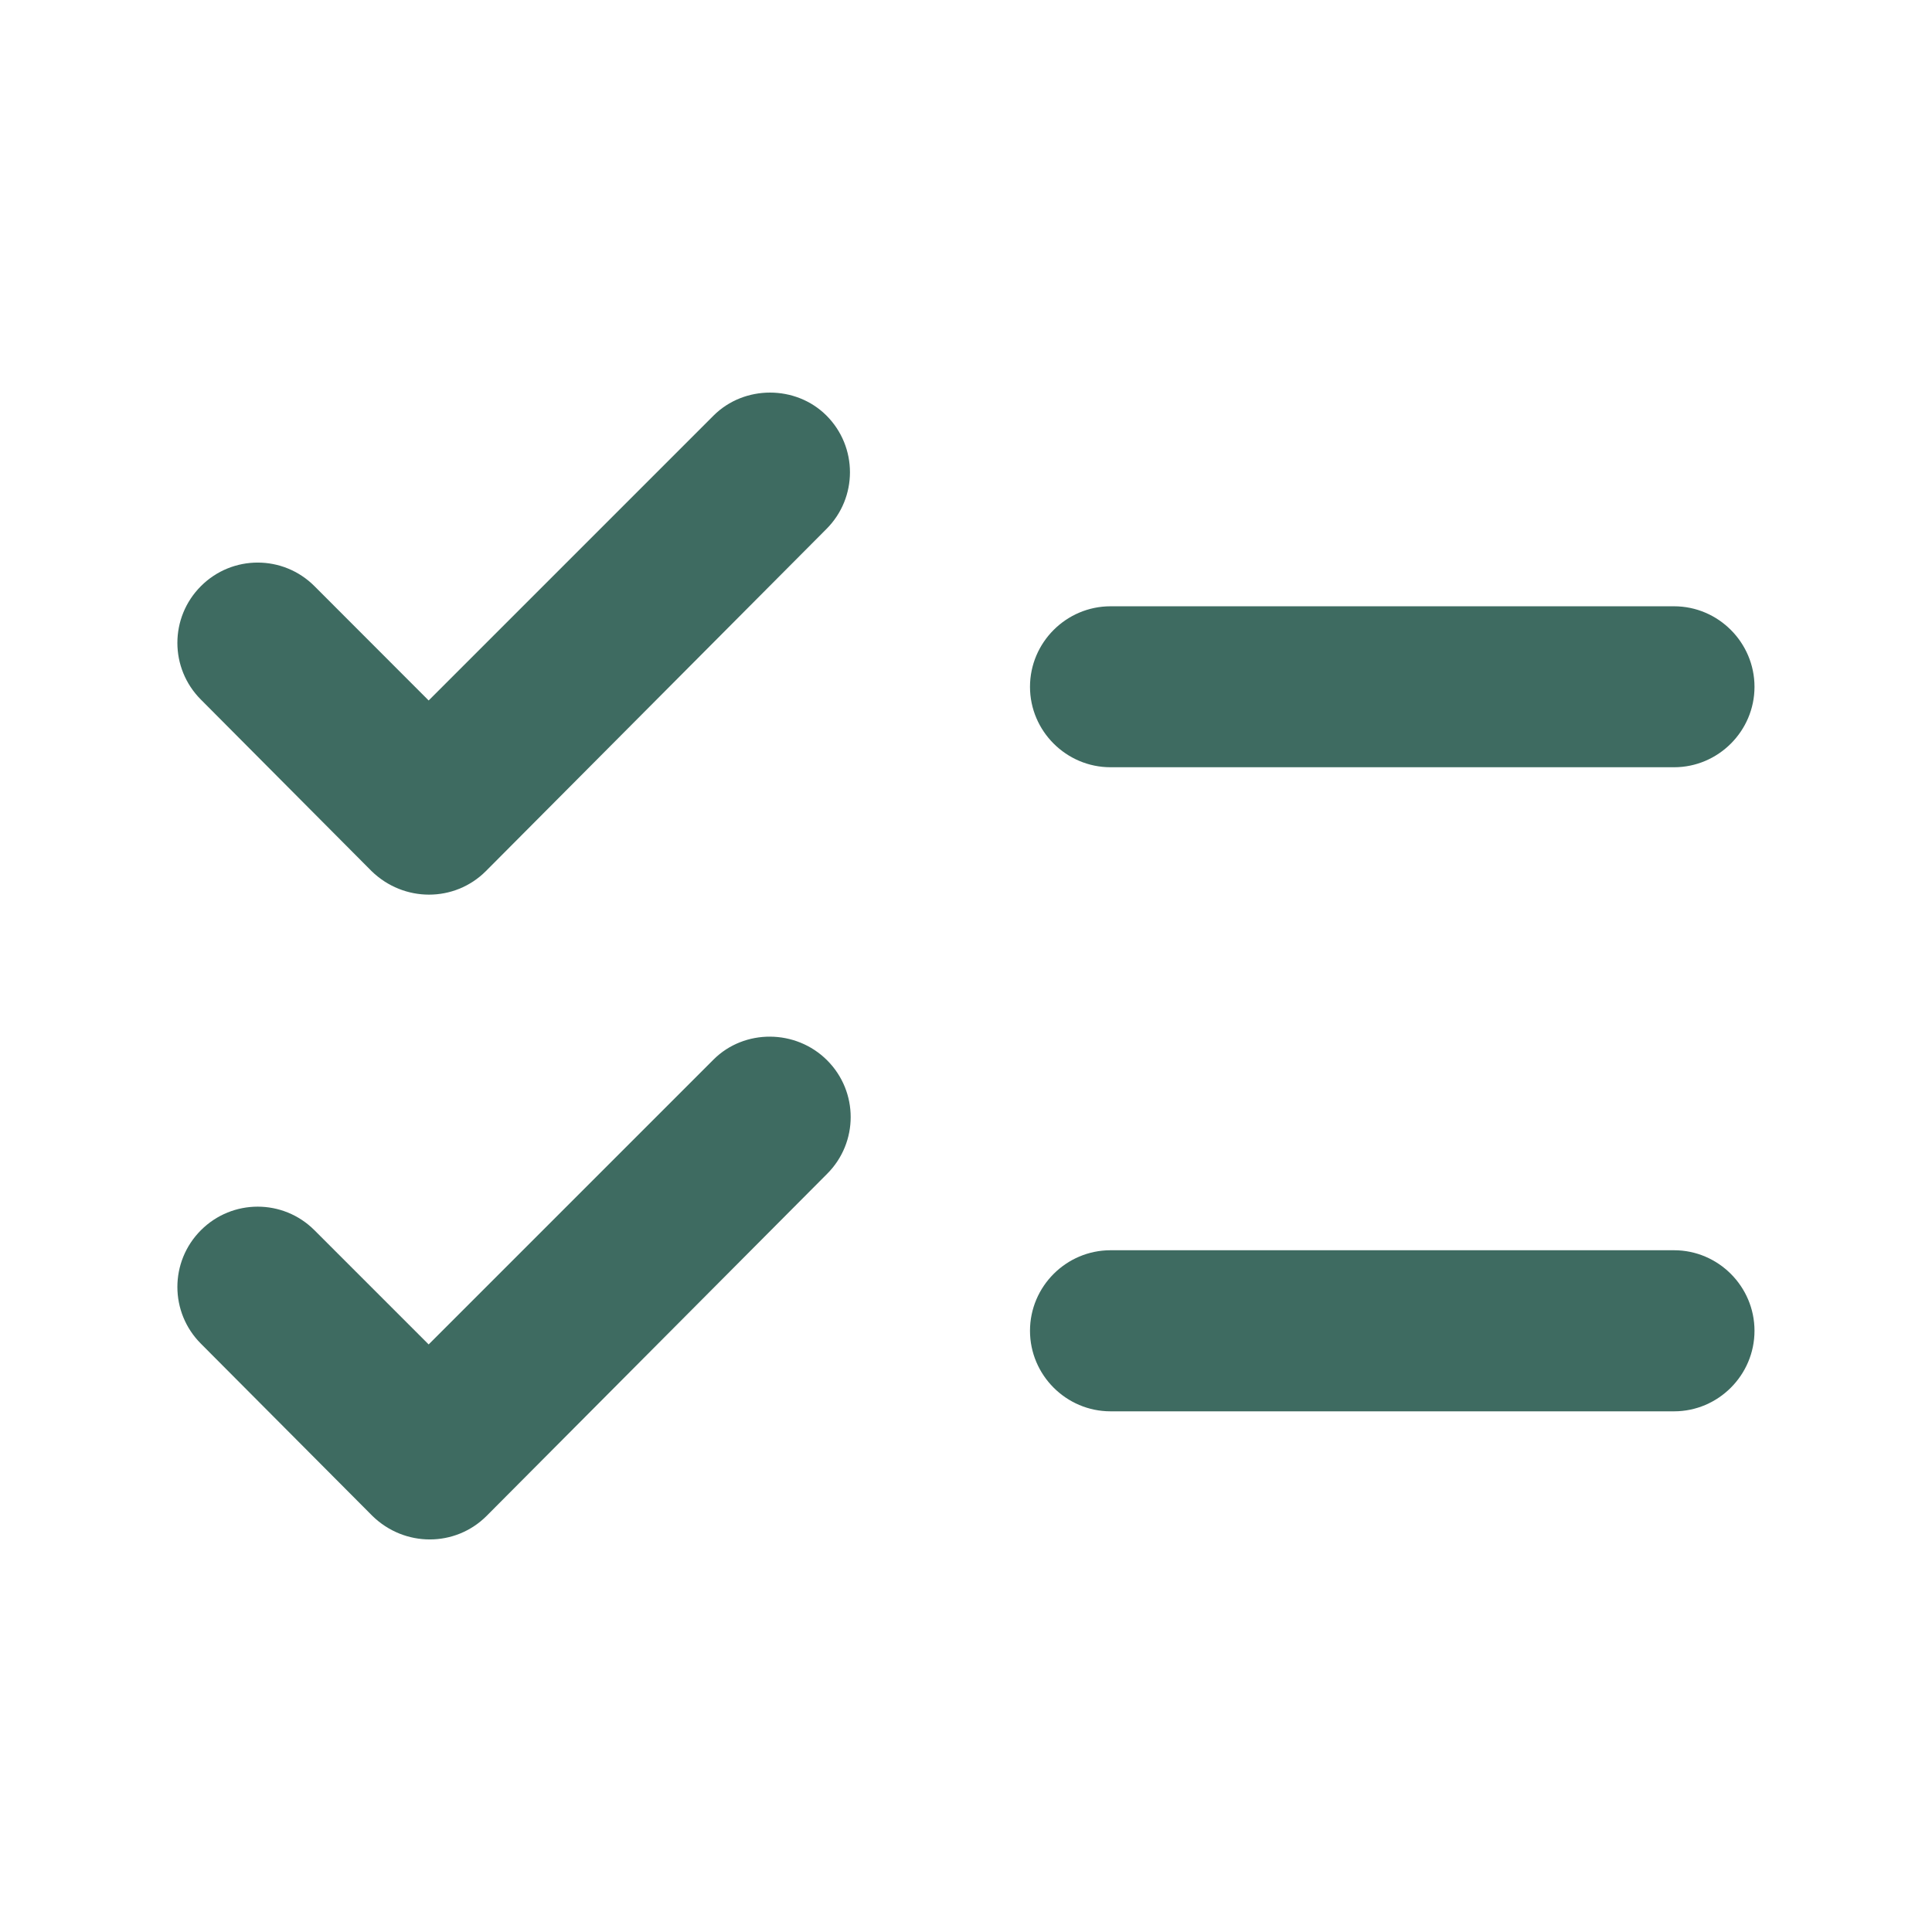 <svg width="16" height="16" viewBox="0 0 16 16" fill="none" xmlns="http://www.w3.org/2000/svg">
<path d="M14.53 5.688C14.53 5.321 14.23 5.021 13.864 5.021H9.197C8.83 5.021 8.53 5.321 8.53 5.688C8.53 6.054 8.83 6.354 9.197 6.354H13.864C14.23 6.354 14.53 6.054 14.53 5.688ZM8.53 11.021C8.53 11.388 8.83 11.688 9.197 11.688H13.864C14.23 11.688 14.53 11.388 14.53 11.021C14.53 10.654 14.23 10.354 13.864 10.354H9.197C8.83 10.354 8.53 10.654 8.53 11.021ZM6.844 3.441C7.104 3.701 7.104 4.121 6.844 4.381L4.024 7.214C3.764 7.474 3.344 7.474 3.077 7.214L1.664 5.794C1.404 5.534 1.404 5.114 1.664 4.854C1.924 4.594 2.344 4.594 2.604 4.854L3.55 5.801L5.91 3.441C6.164 3.188 6.59 3.188 6.844 3.441ZM6.85 8.781C7.11 9.041 7.11 9.461 6.85 9.721L4.03 12.554C3.77 12.814 3.35 12.814 3.084 12.554L1.664 11.128C1.404 10.868 1.404 10.448 1.664 10.188C1.924 9.928 2.344 9.928 2.604 10.188L3.55 11.134L5.91 8.774C6.164 8.521 6.59 8.521 6.85 8.781Z" fill="#3E6B61"/>
</svg>
